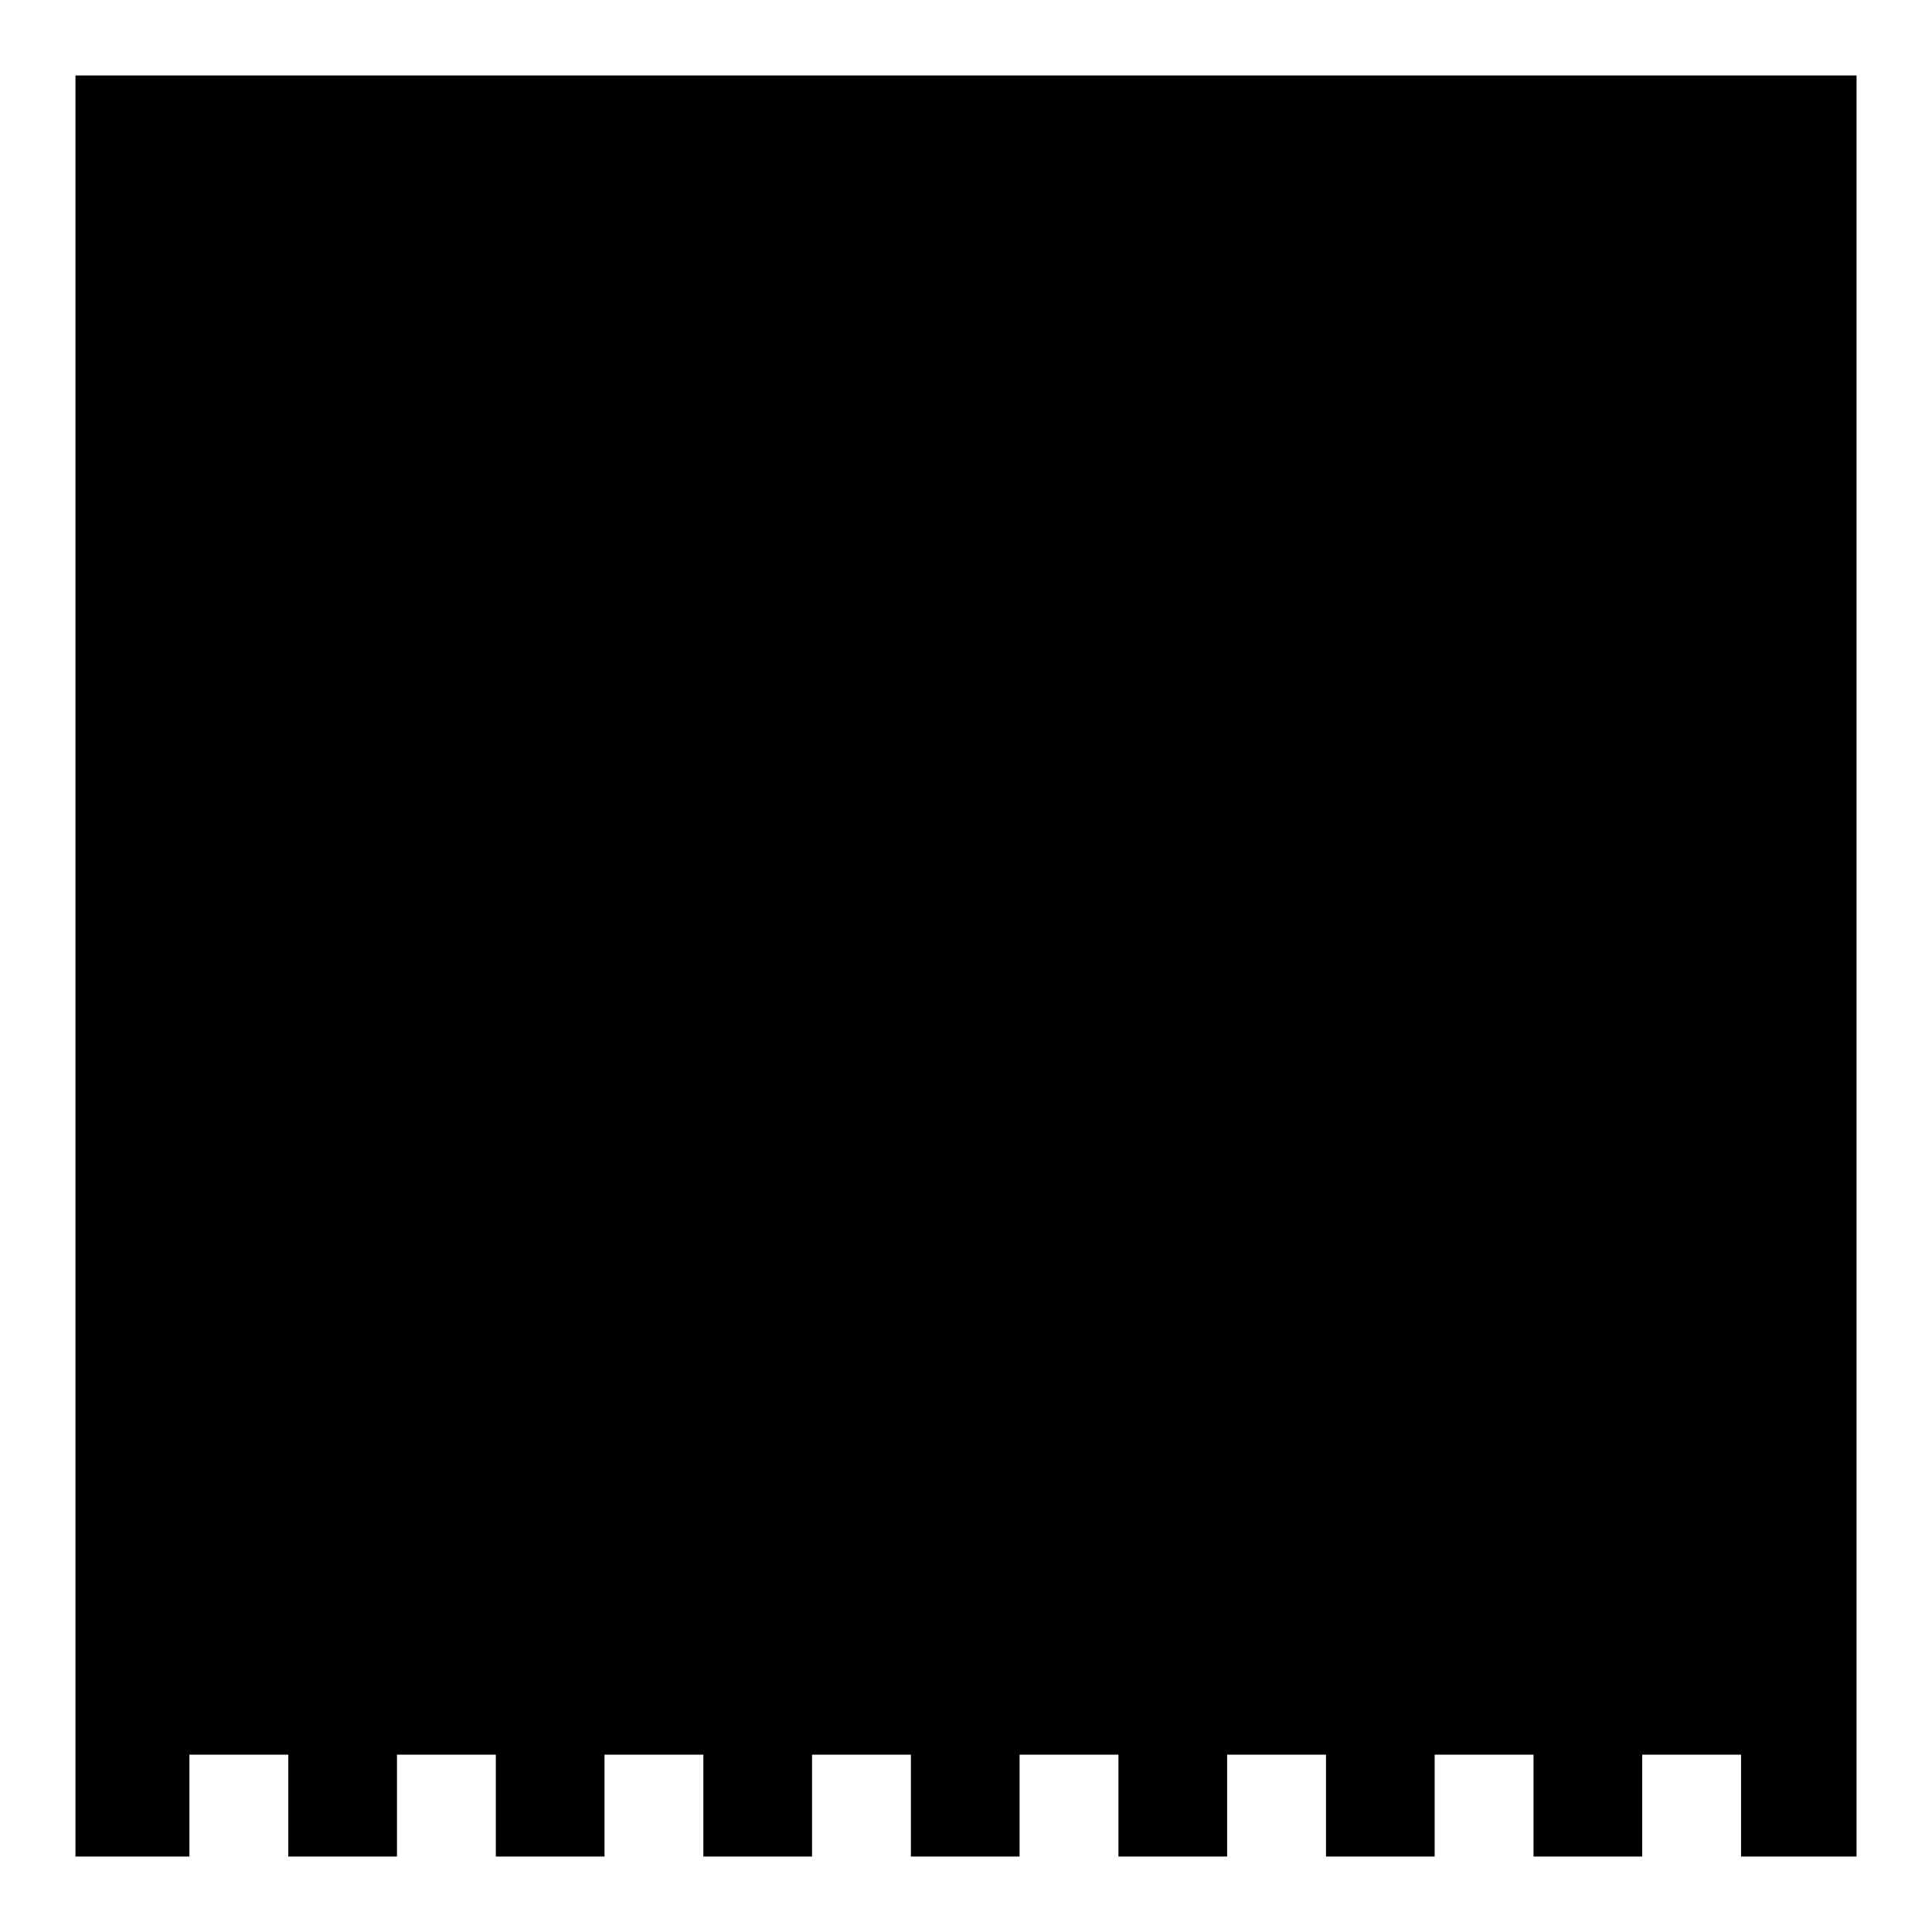 <?xml version="1.0" encoding="utf-8"?>
<!-- Svg Vector Icons : http://www.onlinewebfonts.com/icon -->
<!DOCTYPE svg PUBLIC "-//W3C//DTD SVG 1.1//EN" "http://www.w3.org/Graphics/SVG/1.1/DTD/svg11.dtd">
<svg version="1.1" xmlns="http://www.w3.org/2000/svg" xmlns:xlink="http://www.w3.org/1999/xlink" x="0px" y="0px" viewBox="0 0 256 256" enable-background="new 0 0 256 256" xml:space="preserve">
<g> <path fill="#000000" d="M10,10v236h15.1v-13.5h13.1V246h14.4v-13.5h13.1V246h14.4v-13.5h13.1V246h14.4v-13.5h13.1V246h14.4v-13.5 h13.1V246h14.4v-13.5h13.1V246h14.4v-13.5h13.1V246h14.4v-13.5h13.1V246H246V10H10z"/></g>
</svg>